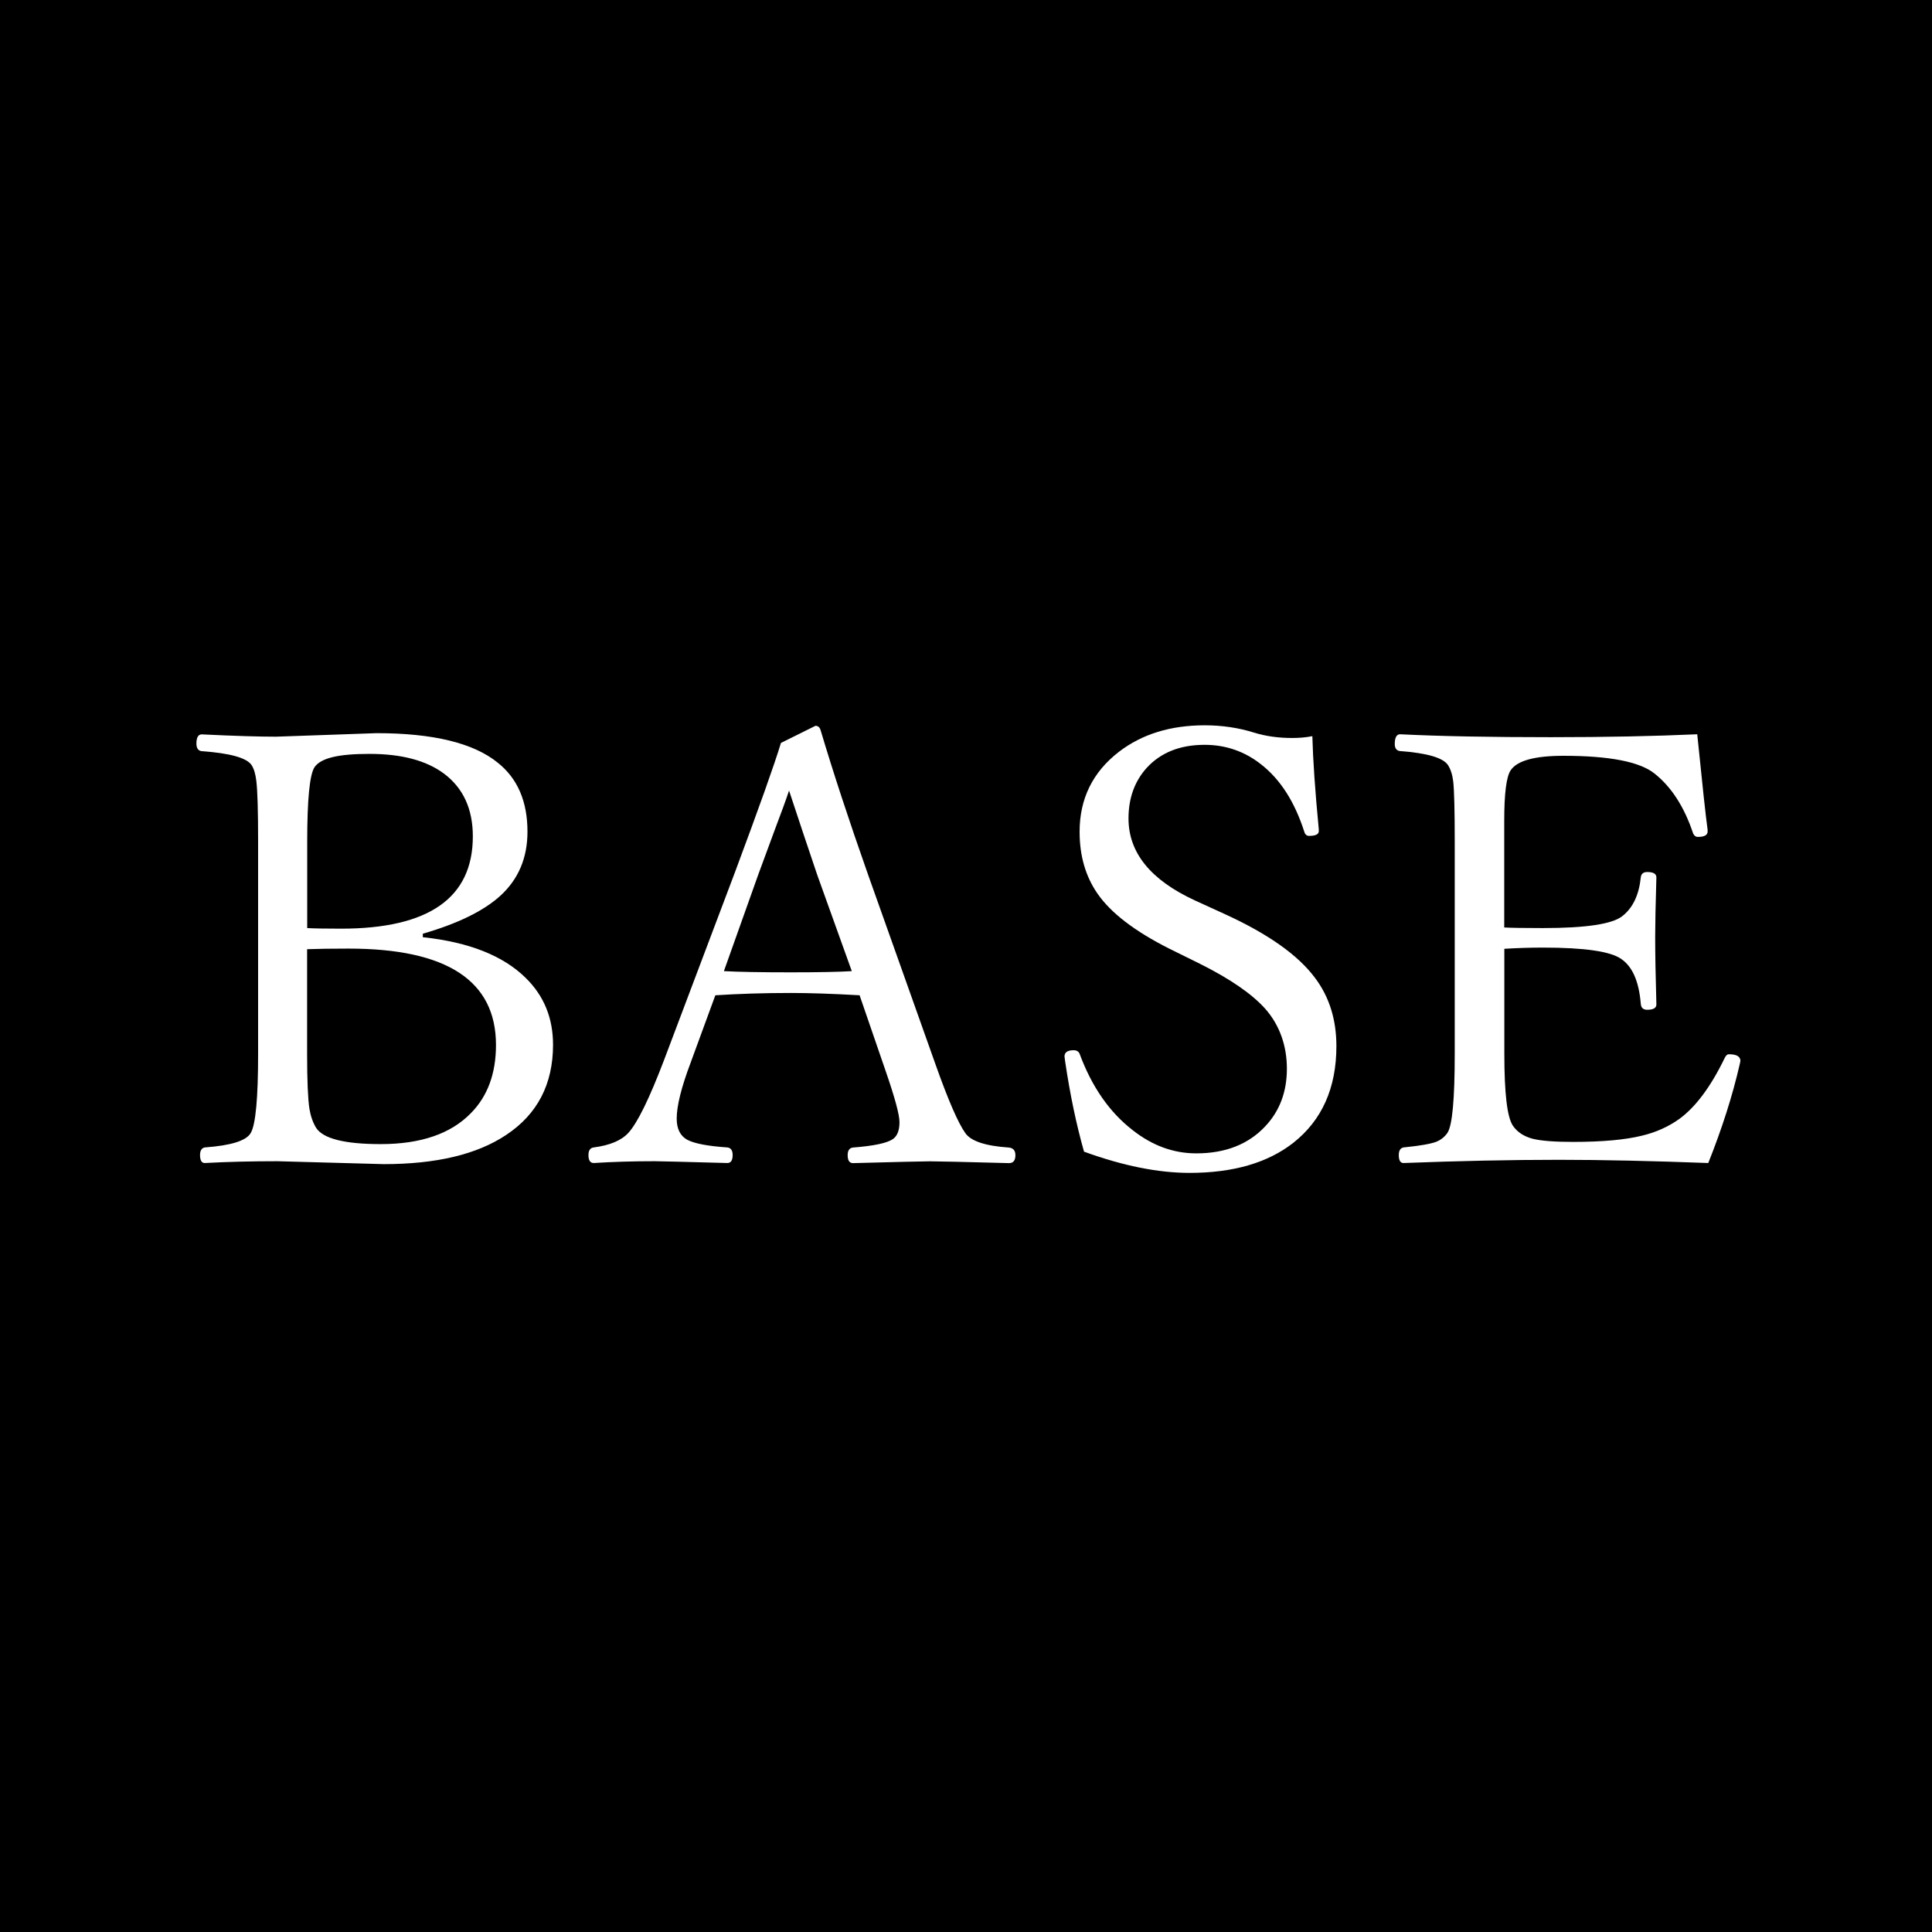<?xml version="1.0" encoding="UTF-8"?>
<svg id="_レイヤー_2" data-name="レイヤー 2" xmlns="http://www.w3.org/2000/svg" viewBox="0 0 192 192">
  <defs>
    <style>
      .cls-1 {
        fill: #000;
      }

      .cls-1, .cls-2 {
        stroke-width: 0px;
      }

      .cls-2 {
        fill: #fff;
      }
    </style>
  </defs>
  <g id="icon">
    <rect class="cls-1" width="192" height="192"/>
    <g>
      <path class="cls-2" d="M42.04,93.14c4.57.49,7.97,1.84,10.2,4.04,1.82,1.78,2.72,3.99,2.72,6.65,0,3.91-1.55,6.9-4.66,8.96-2.89,1.93-6.94,2.9-12.16,2.9l-10.58-.29c-2.62,0-5.02.06-7.21.18-.31,0-.47-.26-.47-.79,0-.45.16-.7.47-.76,2.62-.19,4.14-.67,4.57-1.44.49-.84.73-3.47.73-7.88v-21.04c0-3.11-.06-5.14-.18-6.09-.08-.66-.23-1.18-.47-1.55-.49-.72-2.14-1.18-4.95-1.38-.35-.04-.53-.29-.53-.76,0-.6.18-.91.53-.91,3.26.16,5.72.23,7.38.23l9.99-.35c5.62,0,9.64.98,12.04,2.93,1.97,1.56,2.96,3.85,2.96,6.86,0,2.62-.91,4.75-2.72,6.39-1.66,1.5-4.22,2.75-7.68,3.75v.35ZM30.52,92.23c.64.04,1.77.06,3.37.06,8.73,0,13.1-3.06,13.1-9.17,0-2.73-.96-4.81-2.87-6.24-1.76-1.31-4.23-1.96-7.41-1.96s-4.84.44-5.45,1.32c-.49.74-.73,3.22-.73,7.44v8.55ZM30.52,94.34v10.37c0,2.68.08,4.5.23,5.48.12.72.34,1.36.67,1.9.7,1.07,2.84,1.61,6.42,1.61,3.98,0,6.97-1.03,8.96-3.08,1.66-1.68,2.49-3.94,2.49-6.77,0-6.39-4.88-9.58-14.65-9.58-1.68,0-3.06.02-4.13.06Z"/>
      <path class="cls-2" d="M85.45,98.91c-2.81-.16-5.1-.23-6.86-.23-2.66,0-5.16.08-7.5.23l-2.46,6.71c-.92,2.44-1.38,4.29-1.38,5.54,0,1.02.35,1.72,1.05,2.11.7.37,2.03.63,3.98.76.35.04.53.29.53.76,0,.53-.18.79-.53.79-4.36-.12-6.76-.18-7.21-.18-2.17,0-4.19.06-6.06.18-.35,0-.53-.26-.53-.79,0-.47.18-.72.53-.76,1.6-.21,2.74-.69,3.43-1.44.9-.98,2.08-3.38,3.54-7.21l7.09-18.78c2.36-6.33,3.88-10.59,4.54-12.77l3.43-1.7c.27,0,.45.17.53.5,1.23,4.12,2.79,8.88,4.69,14.27l6.74,18.96c1.25,3.52,2.23,5.76,2.93,6.74.55.8,1.98,1.28,4.31,1.44.45.04.67.29.67.76,0,.53-.21.79-.64.79-4.47-.12-7.08-.18-7.82-.18-.64,0-3.2.06-7.68.18-.35,0-.53-.26-.53-.79,0-.47.18-.72.53-.76,2.07-.16,3.4-.44,3.98-.85.43-.31.64-.87.64-1.67,0-.74-.46-2.44-1.38-5.1l-2.58-7.5ZM78.42,78.55c-.29.88-.77,2.2-1.44,3.96-.72,1.95-1.27,3.44-1.64,4.45l-3.4,9.55c1.43.08,3.64.12,6.65.12,2.75,0,4.78-.04,6.06-.12l-3.43-9.55c-.88-2.6-1.82-5.4-2.81-8.41Z"/>
      <path class="cls-2" d="M130.42,73.16c.06,2.32.27,5.41.64,9.26v.18c0,.31-.32.47-.97.47-.23,0-.39-.14-.47-.41-.96-2.99-2.39-5.22-4.31-6.71-1.64-1.29-3.51-1.93-5.6-1.93-2.44,0-4.37.77-5.77,2.31-1.19,1.33-1.79,3-1.79,5.01,0,3.4,2.2,6.11,6.59,8.14l3.02,1.38c4.26,1.95,7.23,4.05,8.91,6.3,1.43,1.89,2.14,4.16,2.14,6.8,0,4.16-1.43,7.36-4.28,9.61-2.54,1.99-5.98,2.99-10.31,2.99-3.12,0-6.62-.7-10.49-2.11-.76-2.68-1.39-5.67-1.88-8.99l-.06-.47c0-.41.3-.62.91-.62.29,0,.49.12.59.35,1.21,3.28,2.97,5.81,5.27,7.59,1.95,1.54,4.06,2.31,6.33,2.31,2.89,0,5.18-.9,6.86-2.7,1.43-1.52,2.14-3.43,2.14-5.71s-.72-4.35-2.17-5.98c-1.31-1.46-3.47-2.95-6.47-4.45l-3.02-1.49c-3.46-1.74-5.85-3.57-7.18-5.51-1.17-1.7-1.76-3.74-1.76-6.12,0-3.28,1.3-5.93,3.9-7.94,2.29-1.76,5.13-2.64,8.53-2.64,1.72,0,3.36.24,4.92.73,1.13.35,2.39.53,3.78.53.72,0,1.39-.06,1.99-.18Z"/>
      <path class="cls-2" d="M169.77,115.58c-5.61-.21-10.56-.32-14.85-.32-4.8,0-9.95.11-15.44.32-.31,0-.47-.26-.47-.79,0-.45.16-.7.47-.76,1.58-.16,2.67-.34,3.25-.56.47-.19.84-.49,1.11-.88.49-.72.73-3.35.73-7.88v-21.04c0-3.12-.05-5.13-.15-6.01-.08-.66-.25-1.21-.53-1.64-.49-.72-2.07-1.18-4.75-1.38-.35-.04-.53-.27-.53-.7,0-.64.18-.97.53-.97,4.02.2,9.01.29,14.97.29,5.51,0,10.36-.1,14.56-.29.51,5.04.85,8.2,1.03,9.49v.18c0,.35-.32.53-.97.53-.21,0-.37-.12-.47-.35-.88-2.64-2.16-4.62-3.84-5.95-1.46-1.17-4.48-1.76-9.05-1.76-2.85,0-4.6.48-5.24,1.44-.43.64-.64,2.31-.64,5.01v10.61c.68.04,1.96.06,3.84.06,4.3,0,6.93-.4,7.91-1.2,1.04-.82,1.64-2.1,1.82-3.84.04-.35.25-.53.64-.53.61,0,.91.18.91.53-.08,2.73-.12,4.7-.12,5.89,0,1.68.04,3.93.12,6.74,0,.35-.3.53-.91.53-.39,0-.61-.19-.64-.59-.18-2.21-.82-3.69-1.93-4.45-1.05-.76-3.65-1.14-7.79-1.14-1.25,0-2.53.04-3.84.12v10.43c0,3.93.28,6.31.85,7.15.43.63,1.07,1.05,1.93,1.29.86.22,2.21.32,4.04.32,2.93,0,5.21-.21,6.86-.62,1.39-.33,2.63-.89,3.72-1.67,1.6-1.17,3.1-3.17,4.48-6.01.12-.27.26-.41.44-.41.76,0,1.14.22,1.14.67l-.06.29c-.72,3.15-1.77,6.43-3.13,9.84Z"/>
    </g>
  </g>
</svg>